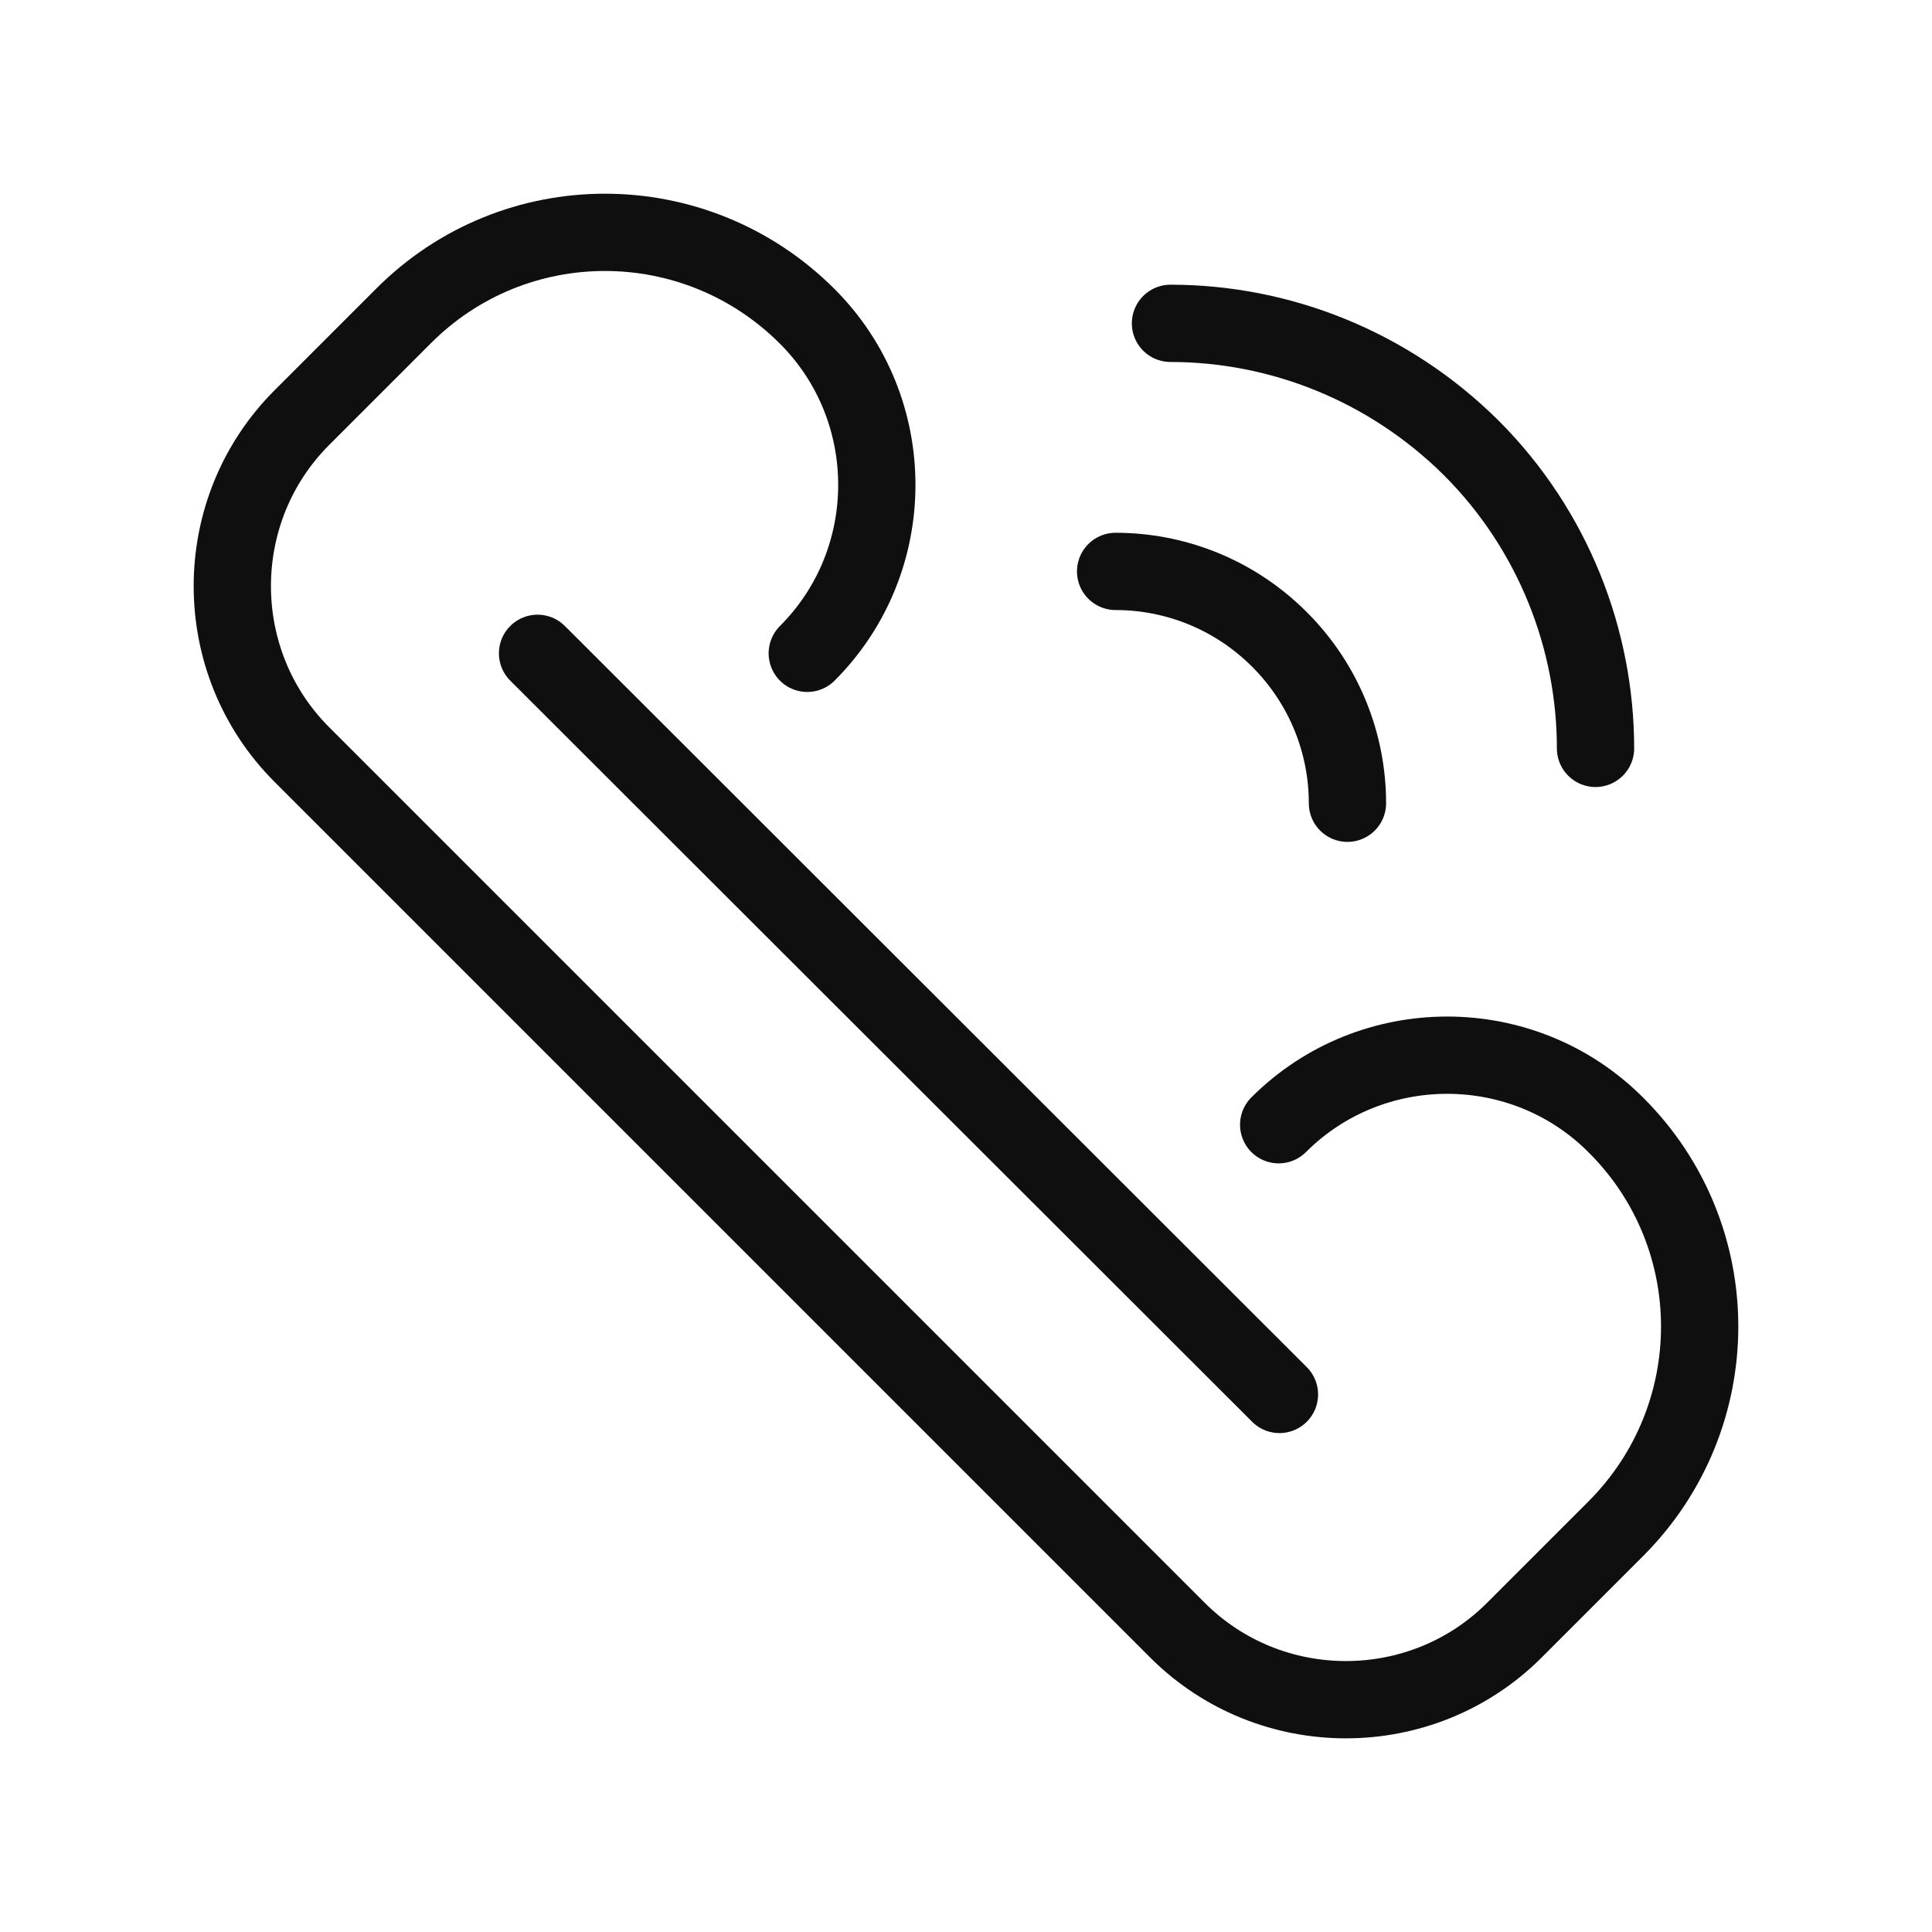 <?xml version="1.0" encoding="utf-8"?><!-- Скачано с сайта svg4.ru / Downloaded from svg4.ru -->
<svg width="800px" height="800px" viewBox="-0.5 0 25 25" fill="none" xmlns="http://www.w3.org/2000/svg">
<path d="M16.056 18.044L6.456 8.454" stroke="#0F0F0F" stroke-miterlimit="10" stroke-linecap="round" stroke-linejoin="round"/>
<path d="M9.946 8.454C11.146 7.254 11.146 5.294 9.946 4.094C8.496 2.644 6.156 2.644 4.716 4.094L3.406 5.404C2.206 6.604 2.206 8.564 3.406 9.764L5.146 11.504L12.996 19.354L14.736 21.094C15.936 22.294 17.896 22.294 19.096 21.094L20.406 19.784C21.856 18.334 21.856 15.994 20.406 14.554C19.206 13.354 17.246 13.354 16.046 14.554" stroke="#0F0F0F" stroke-miterlimit="10" stroke-linecap="round" stroke-linejoin="round"/>
<path d="M13.936 7.394C14.696 7.394 15.466 7.684 16.056 8.274C16.646 8.864 16.936 9.634 16.936 10.394" stroke="#0F0F0F" stroke-miterlimit="10" stroke-linecap="round" stroke-linejoin="round"/>
<path d="M14.646 4.184C16.046 4.184 17.456 4.724 18.536 5.794C19.606 6.864 20.146 8.284 20.146 9.684" stroke="#0F0F0F" stroke-miterlimit="10" stroke-linecap="round" stroke-linejoin="round"/>
</svg>
